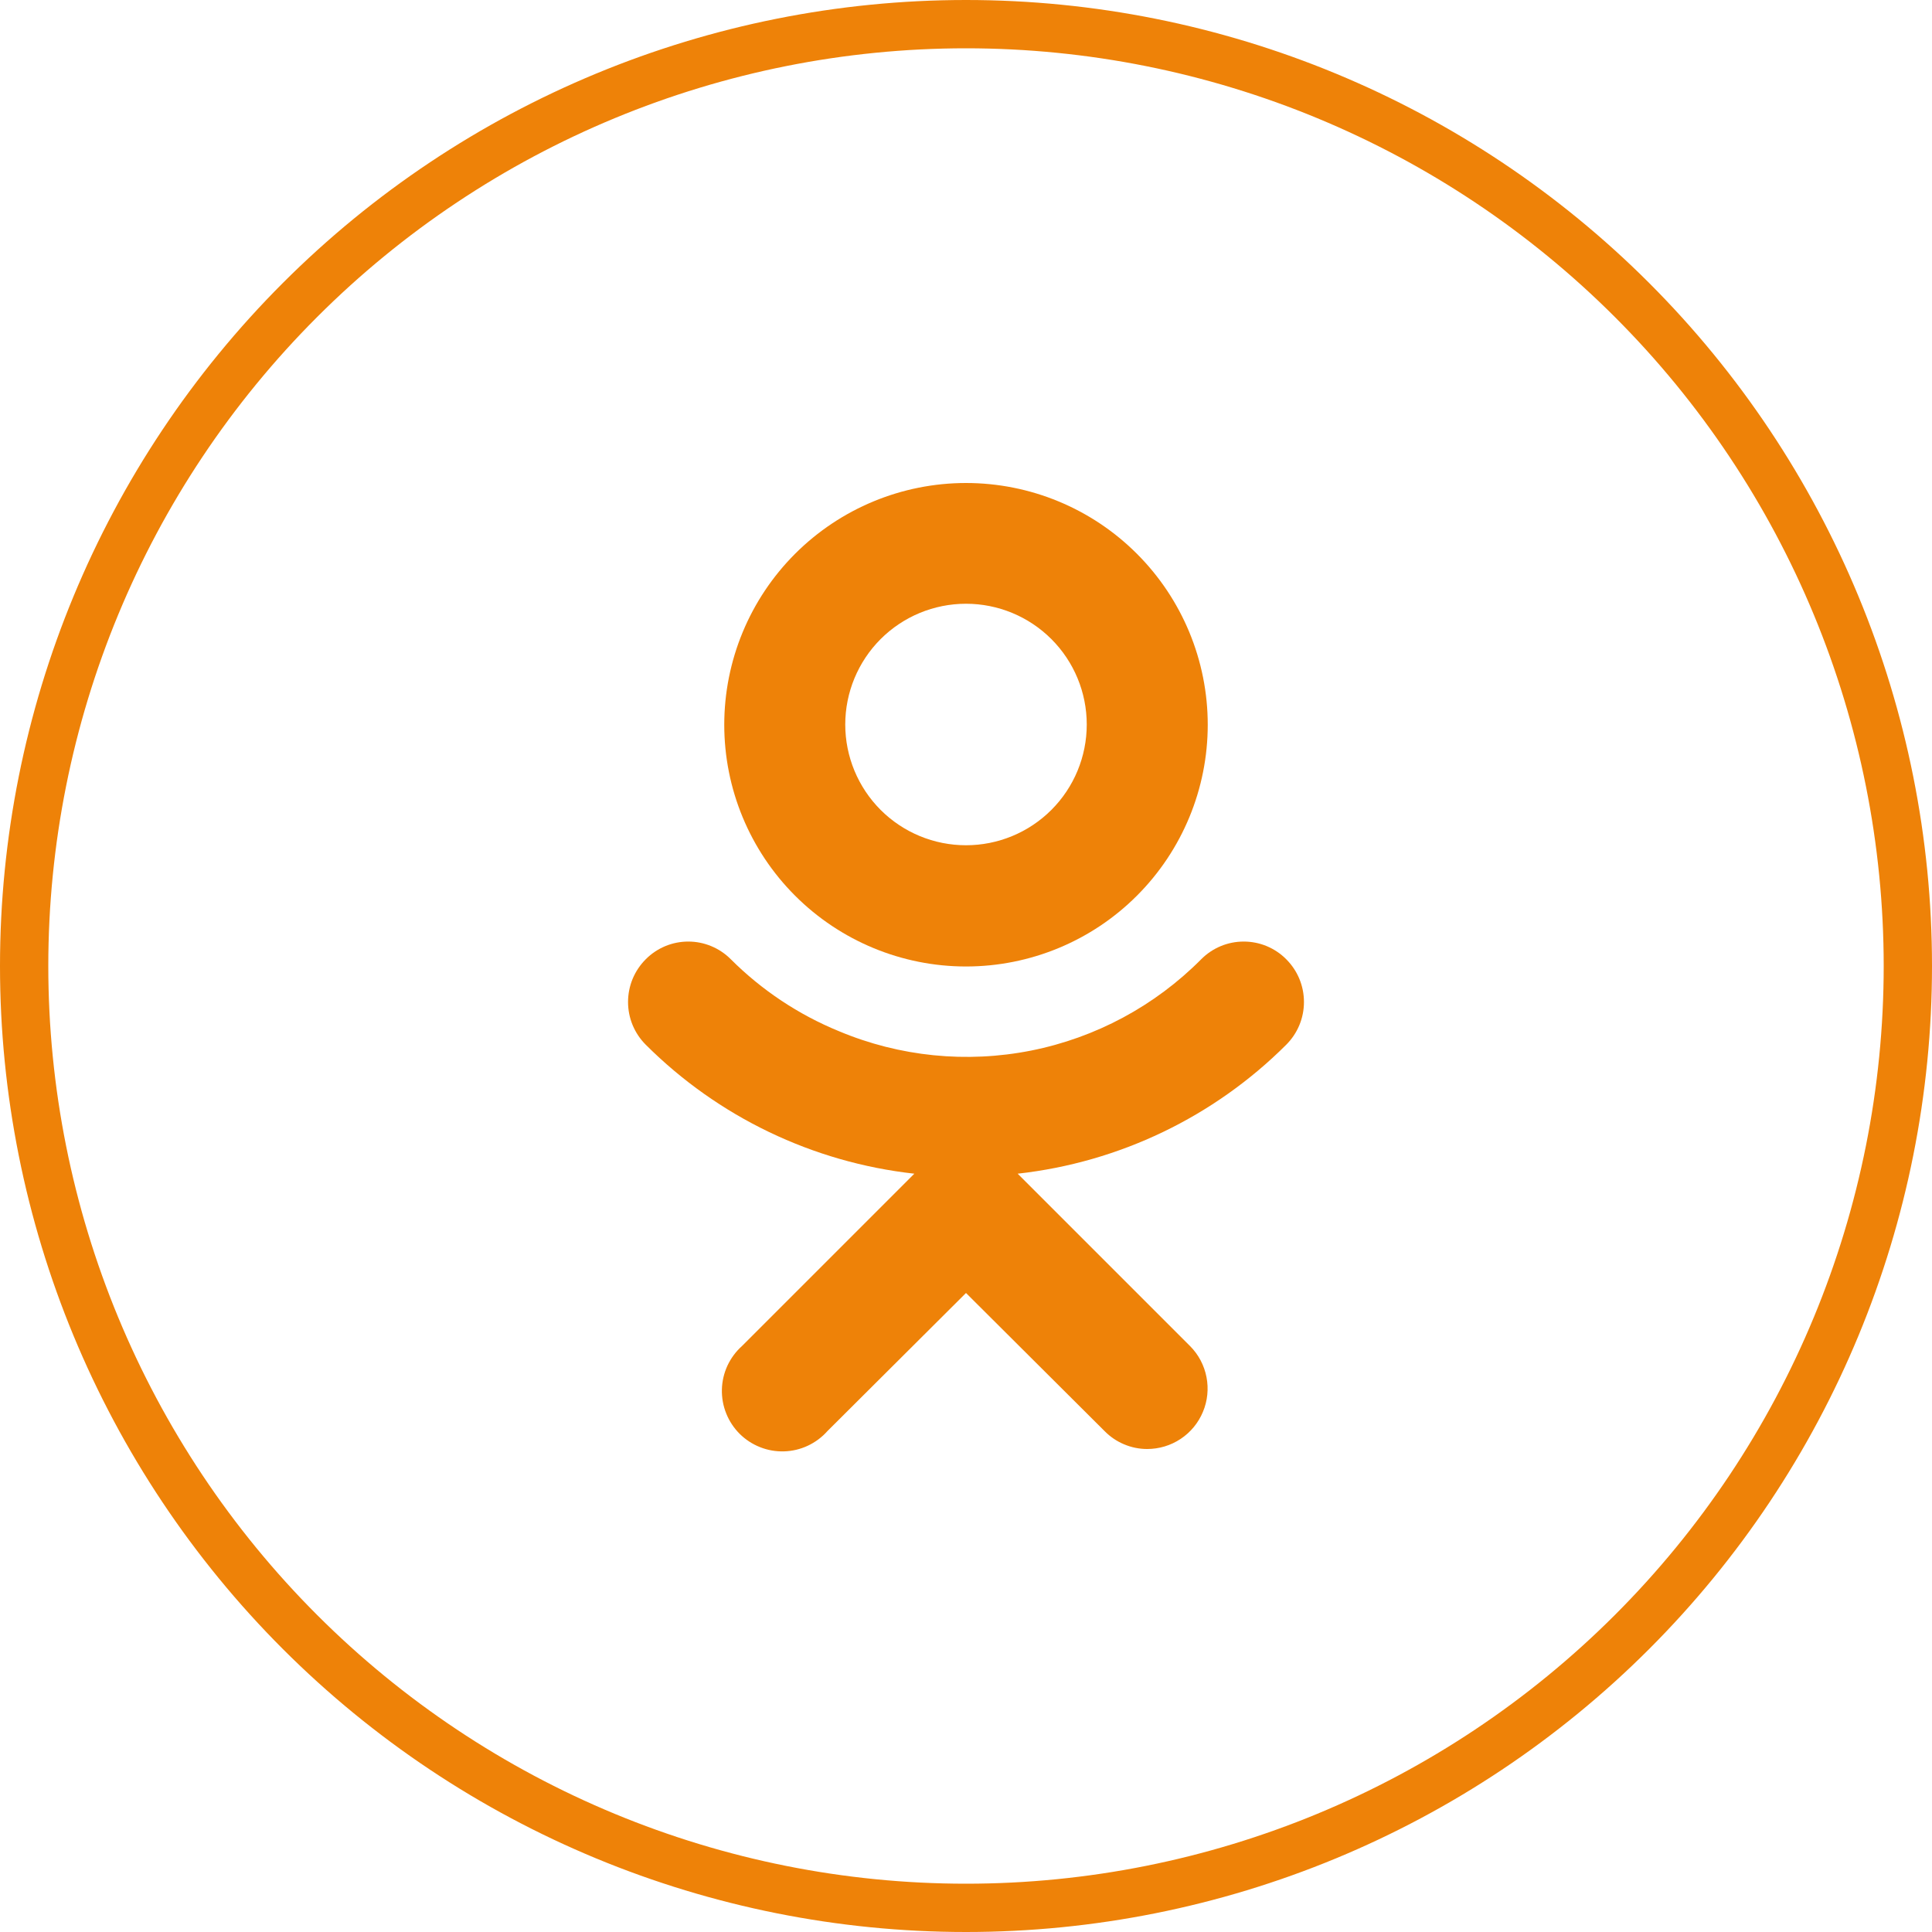 <svg width="40" height="40" viewBox="0 0 40 40" fill="none" xmlns="http://www.w3.org/2000/svg">
<g clip-path="url(#clip0_2456_2819)">
<path d="M33.789 33.789C30.132 37.446 25.172 39.5 20 39.5C14.828 39.5 9.868 37.446 6.211 33.789C2.554 30.132 0.5 25.172 0.5 20C0.5 14.828 2.554 9.868 6.211 6.211C9.868 2.554 14.828 0.5 20 0.5C25.172 0.5 30.132 2.554 33.789 6.211C37.446 9.868 39.5 14.828 39.5 20C39.5 25.172 37.446 30.132 33.789 33.789Z" stroke="#EE8208"/>
<path d="M20 10C18.673 10 17.4 10.527 16.461 11.466C15.522 12.405 14.995 13.678 14.995 15.005C14.995 16.332 15.522 17.605 16.461 18.544C17.4 19.483 18.673 20.01 20 20.01C21.328 20.01 22.601 19.483 23.539 18.544C24.478 17.605 25.005 16.332 25.005 15.005C25.005 13.678 24.478 12.405 23.539 11.466C22.601 10.527 21.328 10 20 10ZM20 17.5C19.337 17.5 18.701 17.237 18.232 16.768C17.764 16.299 17.5 15.663 17.5 15C17.5 14.337 17.764 13.701 18.232 13.232C18.701 12.763 19.337 12.5 20 12.5C20.663 12.5 21.299 12.763 21.768 13.232C22.237 13.701 22.5 14.337 22.5 15C22.5 15.663 22.237 16.299 21.768 16.768C21.299 17.237 20.663 17.5 20 17.5Z" fill="#EE8208"/>
<path d="M26.63 19.86C26.515 19.744 26.378 19.652 26.227 19.589C26.076 19.526 25.913 19.494 25.75 19.494C25.586 19.494 25.424 19.526 25.273 19.589C25.122 19.652 24.985 19.744 24.87 19.86C23.91 20.827 22.684 21.485 21.348 21.751C20.011 22.016 18.626 21.877 17.37 21.35C16.532 21.007 15.771 20.5 15.13 19.86C15.015 19.744 14.878 19.652 14.726 19.589C14.575 19.526 14.414 19.494 14.25 19.494C14.086 19.494 13.924 19.526 13.773 19.589C13.622 19.652 13.485 19.744 13.37 19.86C13.254 19.976 13.161 20.114 13.098 20.266C13.035 20.418 13.003 20.581 13.003 20.745C13.003 20.91 13.035 21.072 13.098 21.224C13.161 21.376 13.254 21.514 13.37 21.63C14.867 23.125 16.828 24.066 18.93 24.3L15.36 27.87C15.233 27.984 15.132 28.122 15.06 28.276C14.989 28.431 14.95 28.598 14.946 28.768C14.942 28.938 14.972 29.107 15.036 29.265C15.099 29.423 15.194 29.566 15.314 29.686C15.435 29.806 15.579 29.9 15.737 29.962C15.895 30.025 16.064 30.054 16.234 30.049C16.404 30.044 16.571 30.004 16.725 29.932C16.879 29.86 17.017 29.757 17.13 29.63L20 26.77L22.87 29.63C22.985 29.747 23.122 29.84 23.273 29.903C23.424 29.967 23.586 30 23.75 30C23.997 30 24.238 29.928 24.444 29.791C24.65 29.654 24.81 29.46 24.905 29.232C25.001 29.004 25.026 28.753 24.979 28.511C24.932 28.268 24.814 28.045 24.64 27.87L21.07 24.3C23.172 24.066 25.133 23.125 26.63 21.63C26.746 21.514 26.839 21.376 26.902 21.224C26.965 21.072 26.997 20.91 26.997 20.745C26.997 20.581 26.965 20.418 26.902 20.266C26.839 20.114 26.746 19.976 26.63 19.86V19.86Z" fill="#EE8208"/>
</g>
<defs>
<clipPath id="clip0_2456_2819">
<rect width="40" height="40" fill="white"/>
</clipPath>
</defs>
</svg>

